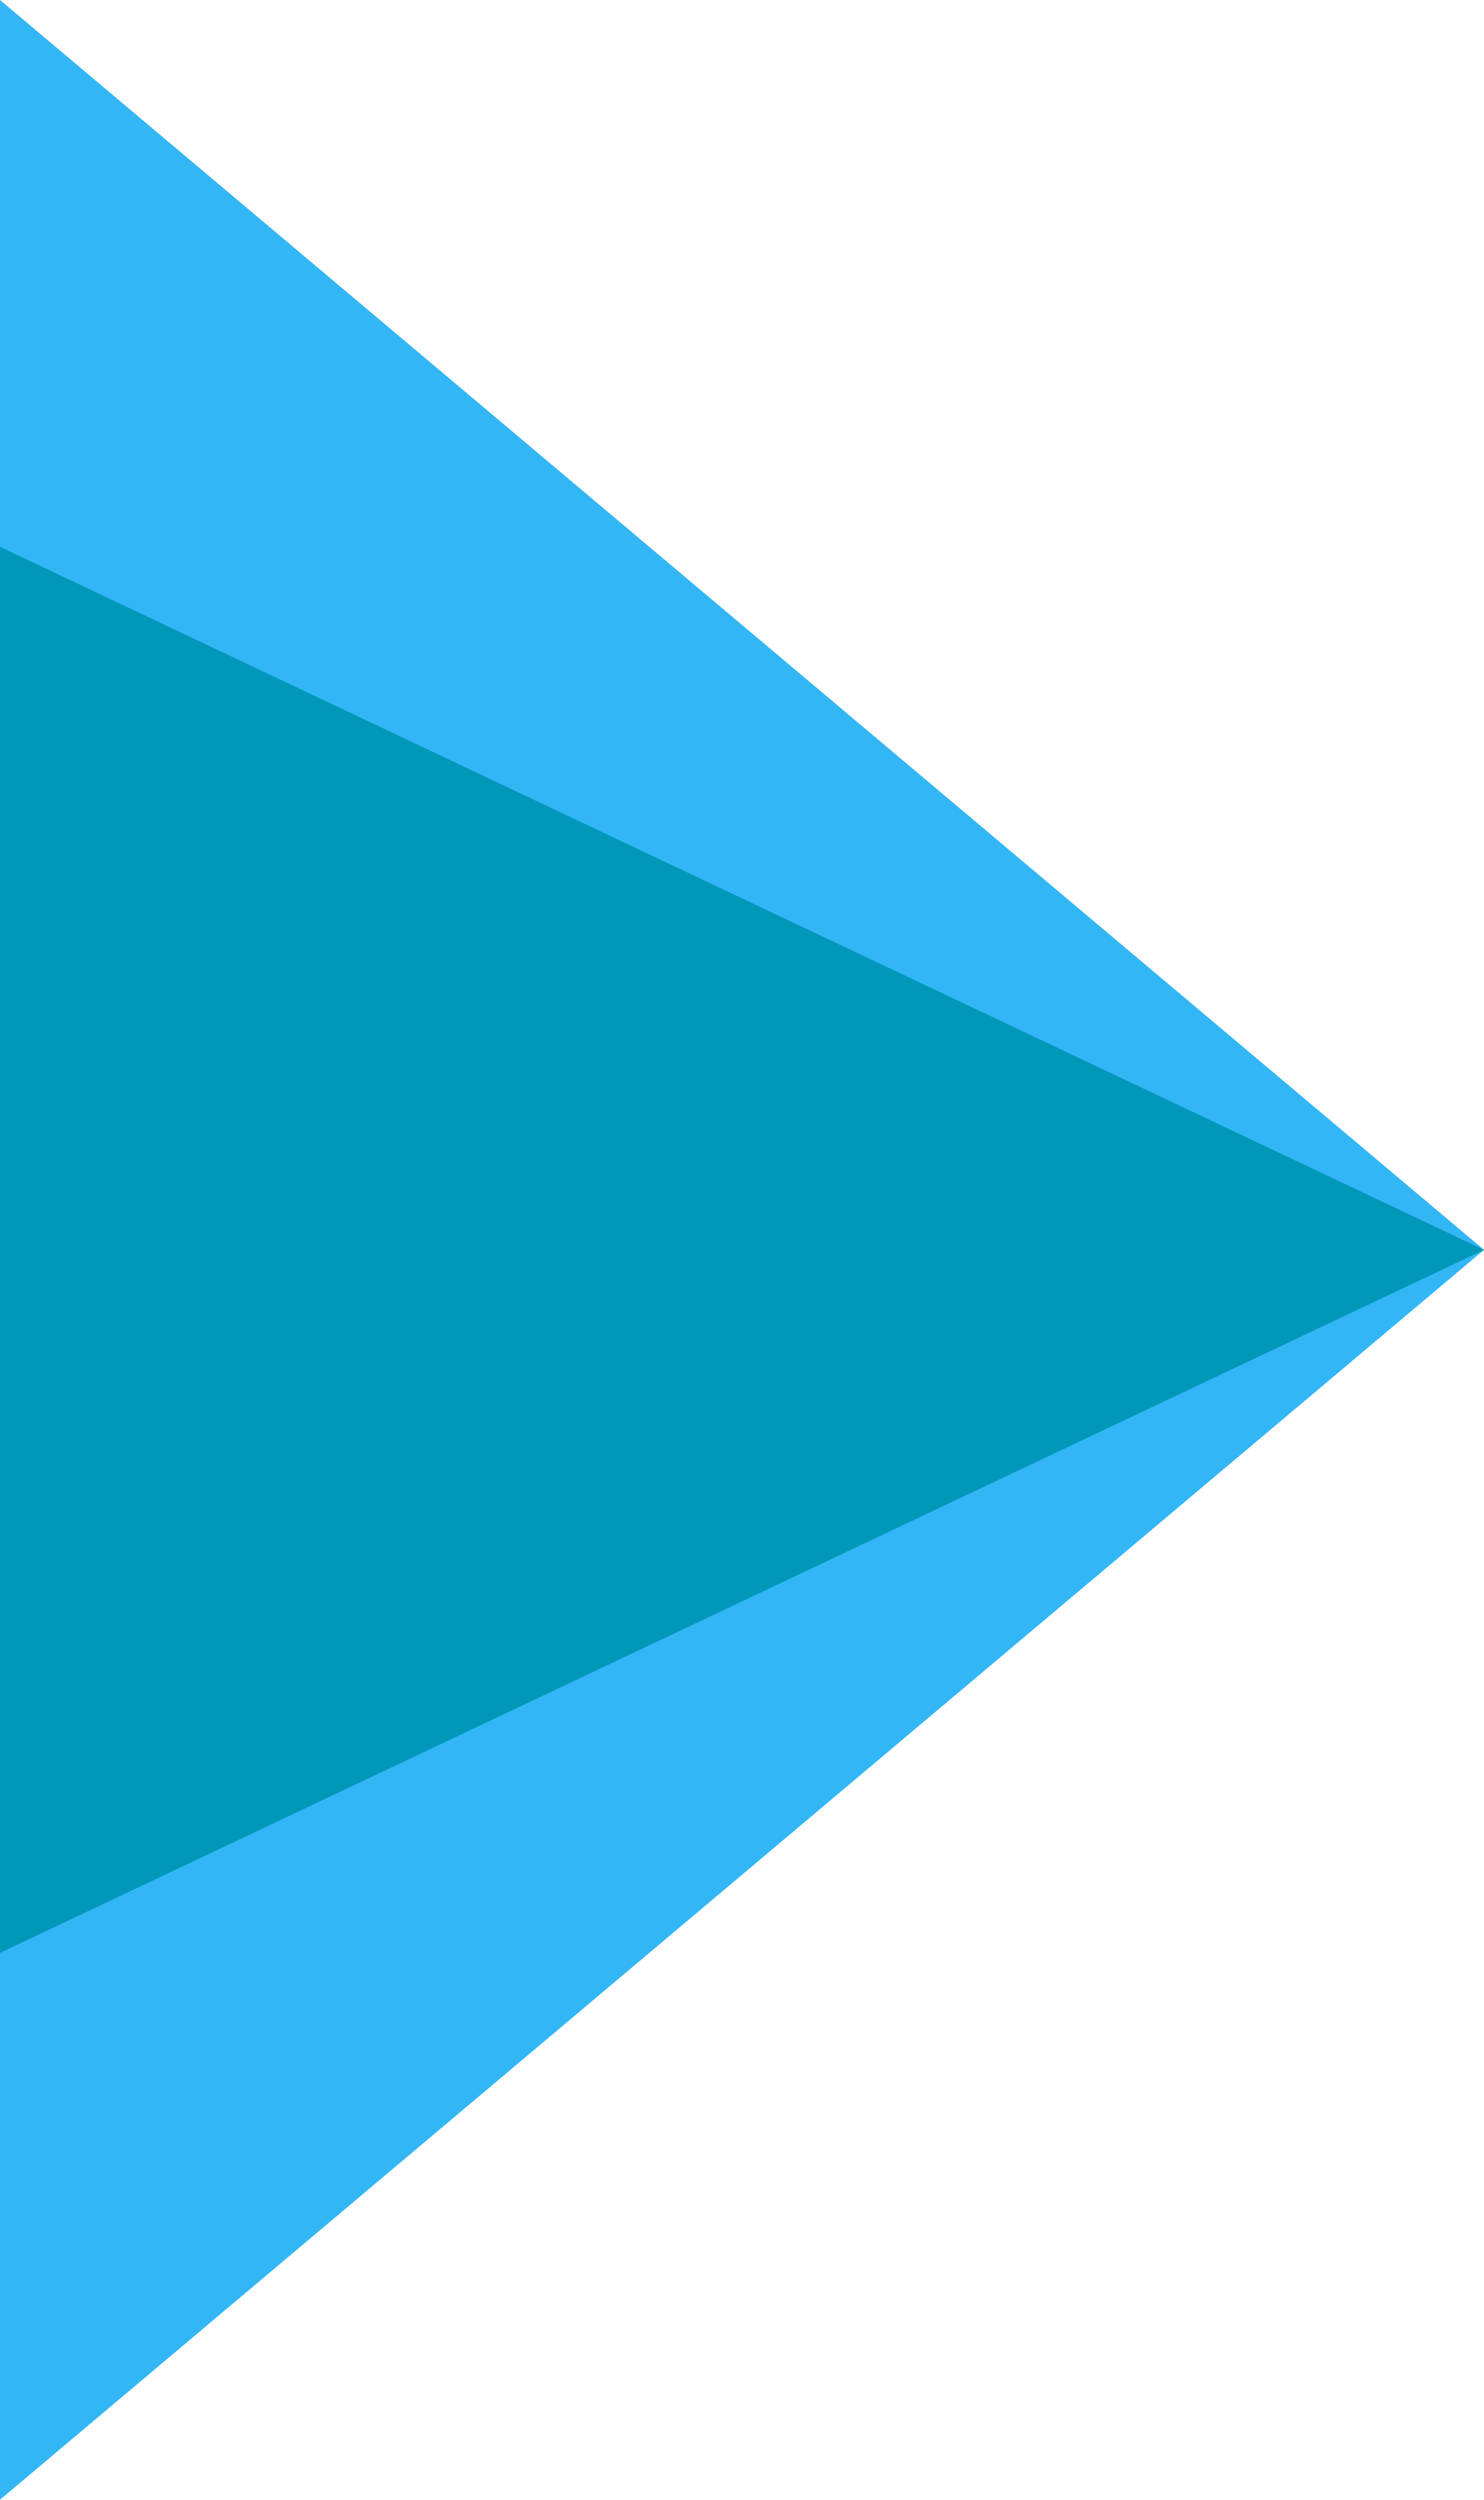 <svg xmlns="http://www.w3.org/2000/svg" width="19" height="32" viewBox="0 0 19 32" fill="none"><path opacity="0.8" d="M19 16L0 1.90735e-06L0 32L19 16Z" fill="#01A4F3"></path><path d="M19 16L-7.7486e-07 7V25L19 16Z" fill="#0197B9"></path></svg>